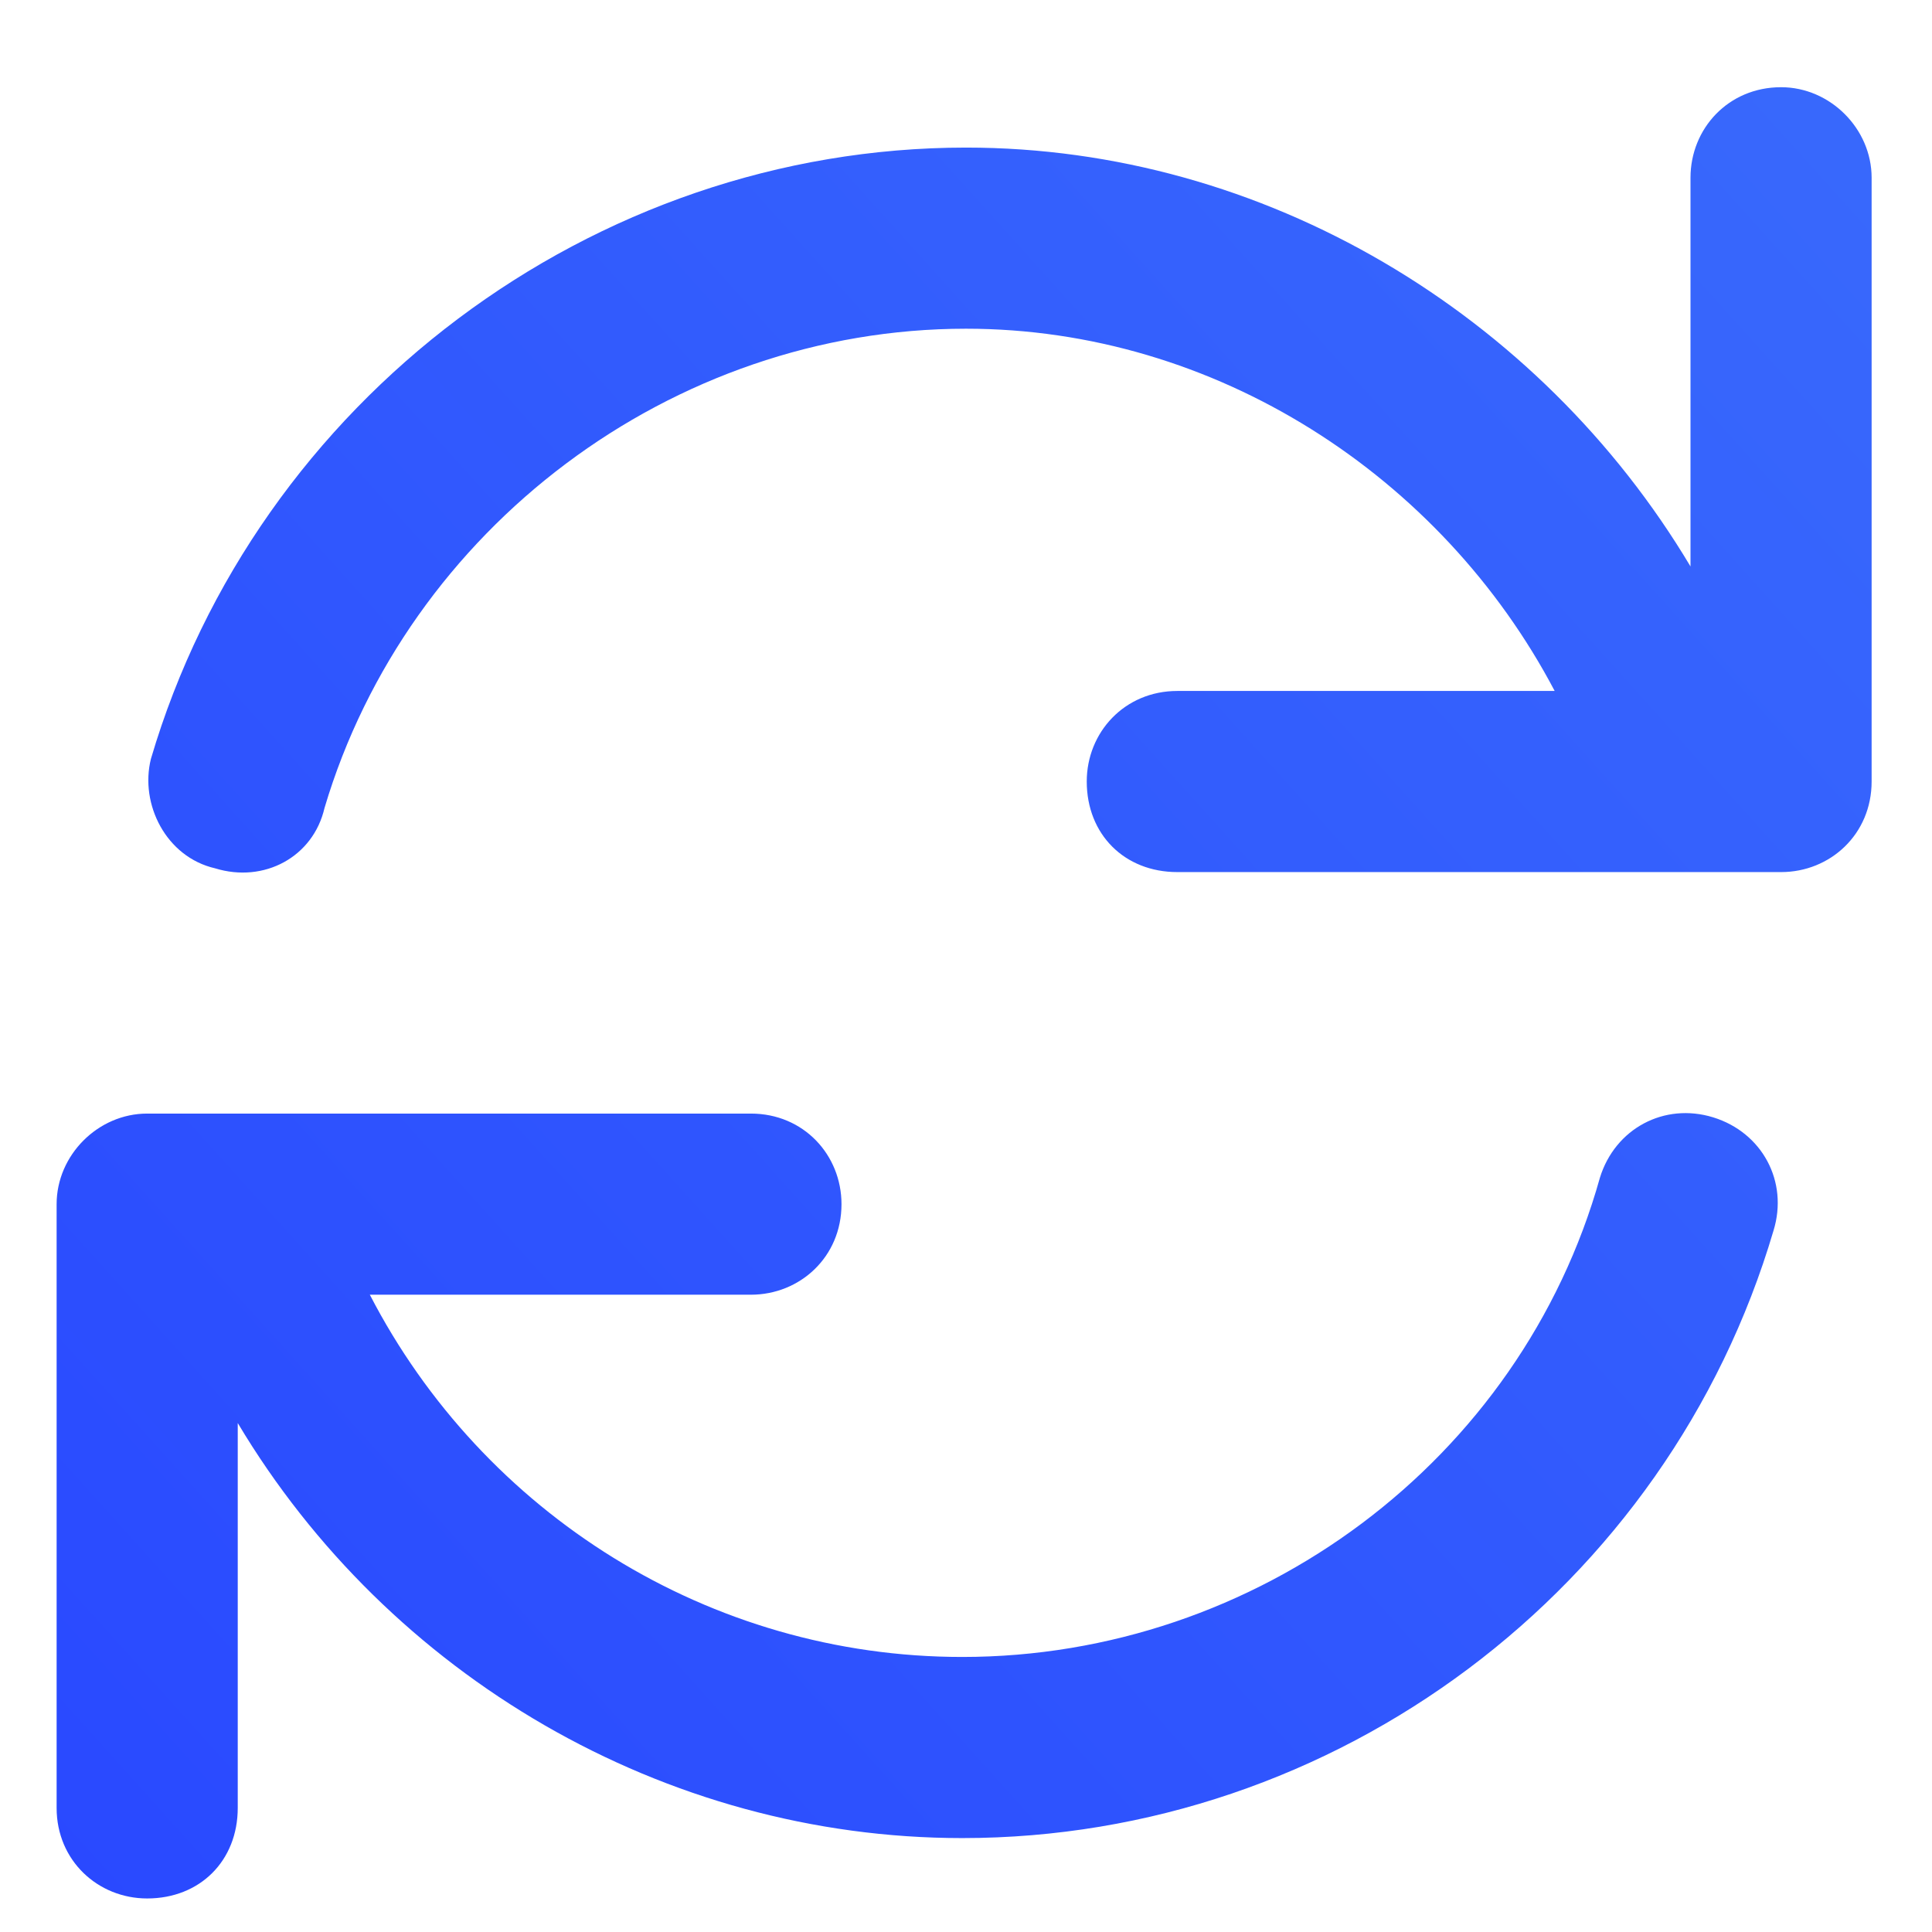 <svg xmlns="http://www.w3.org/2000/svg" width="36" height="36" viewBox="0 0 36 36" fill="none"><path d="M31.922 20.82C32.836 21.102 33.328 22.016 33.047 22.93C31.078 29.609 24.891 34.25 17.93 34.25C12.375 34.25 7.242 31.227 4.43 26.516V33.688C4.43 34.672 3.727 35.375 2.742 35.375C1.828 35.375 1.055 34.672 1.055 33.688V22.438C1.055 21.523 1.828 20.75 2.742 20.75H13.992C14.977 20.75 15.68 21.523 15.68 22.438C15.68 23.422 14.906 24.125 13.992 24.125H6.891C9 28.203 13.219 30.875 17.93 30.875C23.414 30.875 28.336 27.219 29.812 21.945C30.094 21.031 31.008 20.539 31.922 20.82ZM33.188 1.625C34.102 1.625 34.875 2.398 34.875 3.312V14.562C34.875 15.547 34.102 16.25 33.188 16.25H21.938C20.953 16.25 20.25 15.547 20.25 14.562C20.25 13.648 20.953 12.875 21.938 12.875H28.969C26.859 8.867 22.641 6.125 18 6.125C12.516 6.125 7.594 9.852 6.047 15.055C5.836 15.969 4.922 16.461 4.008 16.18C3.094 15.969 2.602 14.984 2.812 14.141C4.781 7.461 11.039 2.75 18 2.75C23.555 2.75 28.688 5.844 31.5 10.555V3.312C31.5 2.398 32.203 1.625 33.188 1.625Z" fill="url(#paint0_linear_676_5867)"></path><defs><linearGradient id="paint0_linear_676_5867" x1="36" y1="-1.62455e-06" x2="-1.768" y2="34.038" gradientUnits="userSpaceOnUse"><stop stop-color="#396AFC"></stop><stop offset="1" stop-color="#2948FF"></stop></linearGradient></defs></svg>